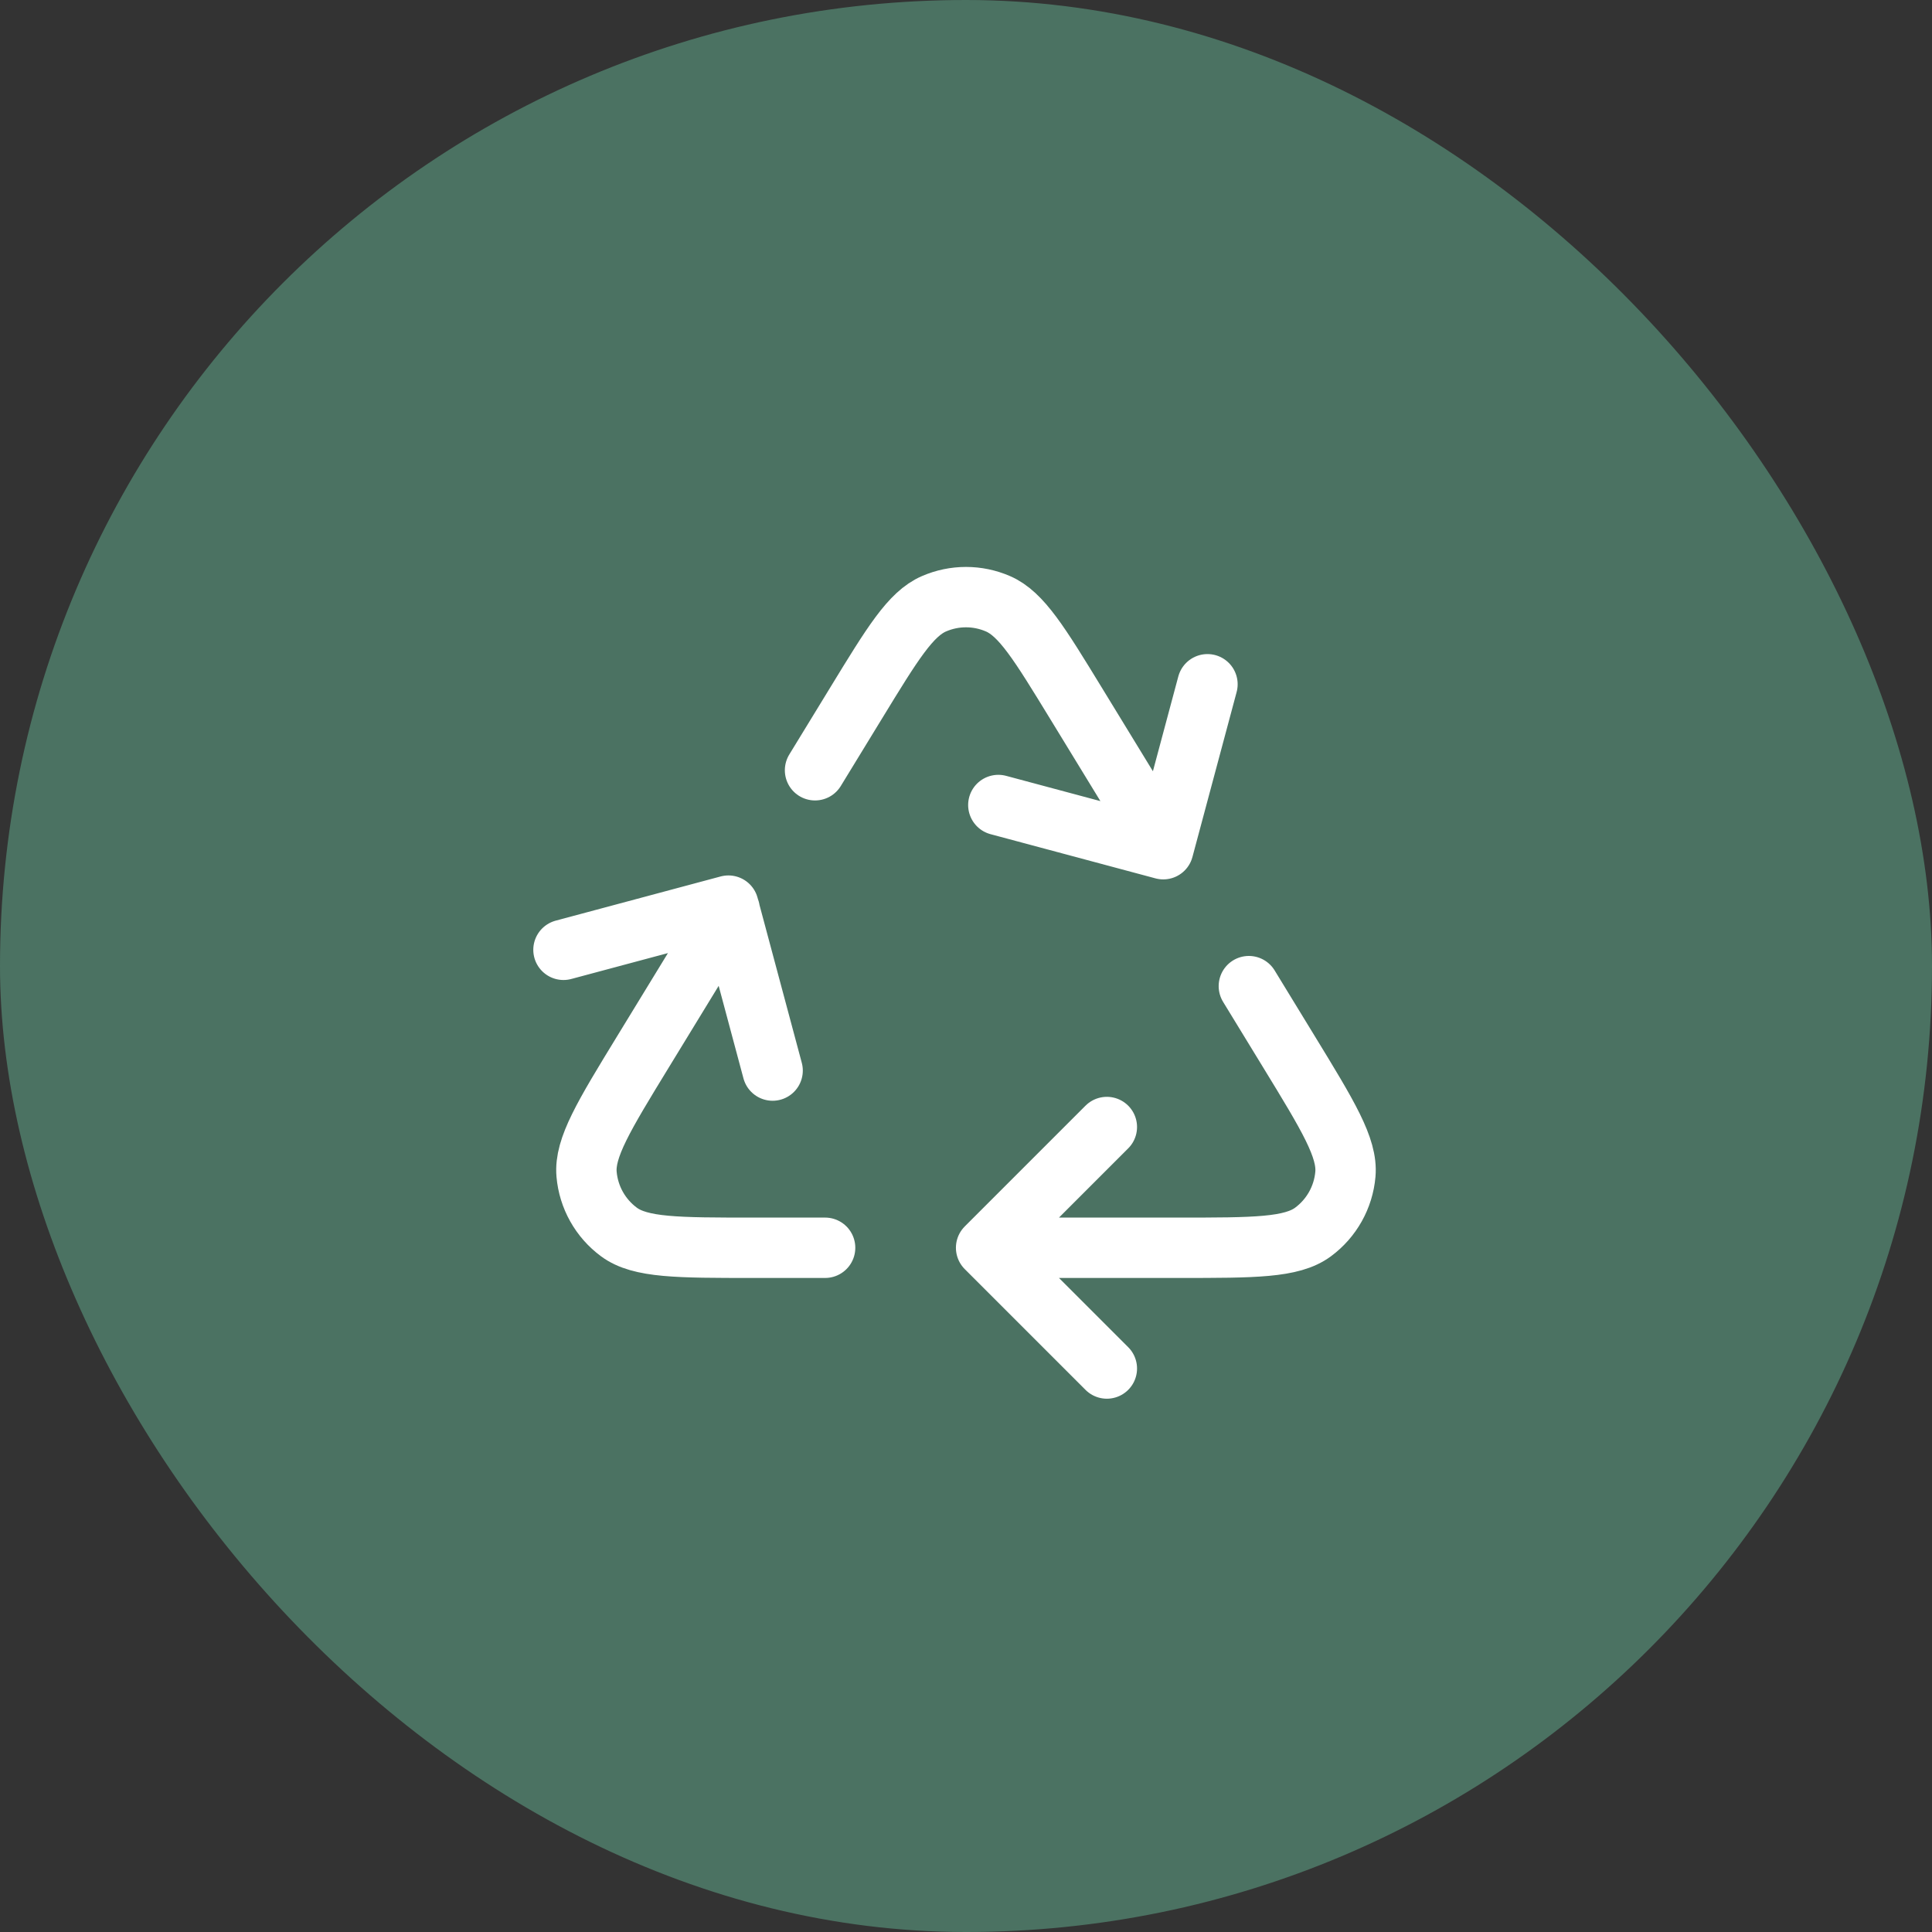 <svg width="64" height="64" viewBox="0 0 64 64" fill="none" xmlns="http://www.w3.org/2000/svg">
<rect x="0" y="0" width="64" height="64" fill="#333333" stroke="none"/>
<rect width="64" height="64" rx="32" fill="#4B7262"/>
<path d="M33.333 41.334H39.058C41.545 41.334 42.789 41.334 43.495 40.812C44.11 40.358 44.501 39.661 44.568 38.899C44.644 38.025 43.996 36.964 42.699 34.842L41.37 32.667M24.173 30.14L21.3 34.842C20.003 36.964 19.355 38.025 19.431 38.899C19.498 39.661 19.888 40.358 20.504 40.812C21.21 41.334 22.453 41.334 24.94 41.334H27.333M38.518 28L35.64 23.291C34.436 21.321 33.834 20.336 33.06 20.001C32.383 19.707 31.616 19.707 30.939 20.001C30.164 20.336 29.562 21.321 28.359 23.291L26.999 25.516M39.999 22.667L38.535 28.131L33.071 26.667M18.666 31.464L24.13 30L25.594 35.464M36.666 45.334L32.666 41.334L36.666 37.334" stroke="white" stroke-width="2" stroke-linecap="round" stroke-linejoin="round"/>
</svg>
